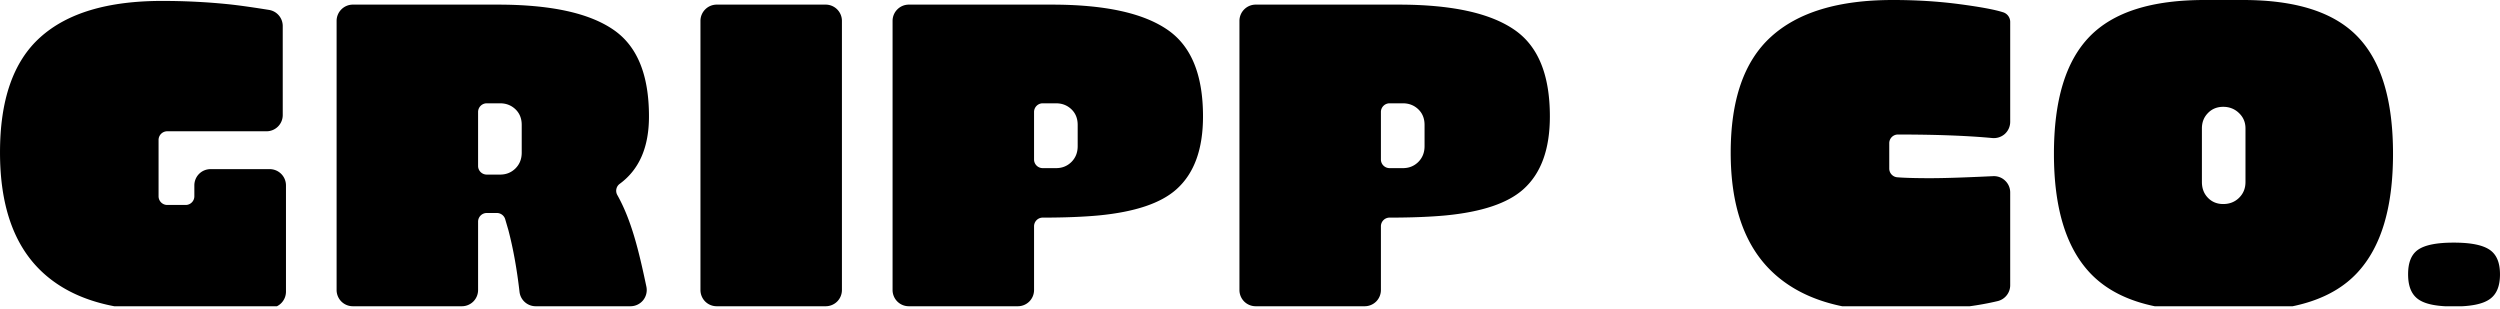 <?xml version="1.0" encoding="UTF-8"?> <svg xmlns="http://www.w3.org/2000/svg" xml:space="preserve" style="fill-rule:evenodd;clip-rule:evenodd;stroke-linejoin:round;stroke-miterlimit:2" viewBox="0 0 768 95"><path d="M0 0h768v94.087H0z" style="fill:none"></path><clipPath id="a"><path d="M0 0h768v94.087H0z"></path></clipPath><g clip-path="url(#a)"><path d="M51.372 40.33a2.662 2.662 0 0 0-2.66 2.667v17.3a2.662 2.662 0 0 0 2.66 2.667h5.672c1.47 0 2.66-1.192 2.66-2.666V56.95c0-1.333.528-2.61 1.467-3.545a4.986 4.986 0 0 1 3.534-1.447h18.146a5 5 0 0 1 5 4.992v32.645c0 2.637-2.053 4.85-4.69 4.991-9.037.51-20.175.766-33.42.766-16.24 0-28.648-3.97-37.151-12.139C4.112 75.046.003 62.88.003 46.826c0-15.997 3.999-27.807 12.312-35.317C20.698 3.936 33.223.283 49.812.283c6.813 0 13.483.33 20.015.982 3.86.385 9.156 1.191 12.811 1.78a4.999 4.999 0 0 1 4.218 4.939c.003 6.795.003 20.094.003 27.355 0 2.78-2.24 4.992-5 4.992H51.371ZM149.528 65.431a2.662 2.662 0 0 0-2.66 2.666v20.988c0 1.333-.528 2.61-1.467 3.545a4.986 4.986 0 0 1-3.534 1.447h-33.462a4.986 4.986 0 0 1-3.533-1.447 5.005 5.005 0 0 1-1.467-3.545V6.418c0-1.324.528-2.598 1.467-3.534a4.993 4.993 0 0 1 3.533-1.466h44.413c16.217 0 28.163 2.518 35.773 7.82 7.314 5.093 10.772 13.993 10.772 26.526 0 9.332-2.913 16.252-8.98 20.705a2.641 2.641 0 0 0-.748 3.432c4.373 7.8 6.62 17.187 8.93 28.135a5.01 5.01 0 0 1-.995 4.197 5.018 5.018 0 0 1-3.888 1.844h-29.117c-2.544 0-4.68-1.9-4.969-4.425-.794-6.92-1.923-13.216-3.38-18.804l-.02-.085-.993-3.403a2.675 2.675 0 0 0-2.555-1.929h-3.12Zm-2.66-14.436c0 1.446 1.19 2.638 2.66 2.638h4.112c1.892 0 3.458-.653 4.717-1.9 1.242-1.249 1.914-2.837 1.914-4.85v-8.51c0-2.07-.706-3.658-1.974-4.85-1.245-1.162-2.79-1.786-4.657-1.786h-4.112a2.662 2.662 0 0 0-2.66 2.666v16.592ZM220.18 94.077a4.993 4.993 0 0 1-3.536-1.447 5.014 5.014 0 0 1-1.464-3.545V6.418a5.002 5.002 0 0 1 5-5h33.46a5 5 0 0 1 5 5v82.667c0 1.333-.525 2.61-1.464 3.545a4.993 4.993 0 0 1-3.537 1.447H220.18ZM279.2 94.077a4.986 4.986 0 0 1-3.535-1.447 5.005 5.005 0 0 1-1.466-3.545V6.418c0-1.324.527-2.598 1.466-3.534a4.993 4.993 0 0 1 3.534-1.466h43.817c16.22 0 28.163 2.518 35.776 7.82 7.314 5.093 10.772 13.993 10.772 26.526 0 9.956-2.64 17.471-8.186 22.406-4.878 4.34-12.816 6.92-23.727 7.999-4.845.453-10.622.68-17.33.68a2.662 2.662 0 0 0-2.66 2.666v19.57c0 1.333-.527 2.61-1.466 3.545a4.986 4.986 0 0 1-3.534 1.447h-33.462ZM317.66 49.01c0 1.446 1.191 2.637 2.66 2.637h4.113c1.892 0 3.457-.652 4.72-1.9 1.239-1.248 1.911-2.836 1.911-4.85v-6.523c0-2.07-.706-3.659-1.974-4.85-1.245-1.163-2.788-1.787-4.657-1.787h-4.113a2.662 2.662 0 0 0-2.66 2.666V49.01ZM385.758 94.077a4.993 4.993 0 0 1-3.537-1.447 5.014 5.014 0 0 1-1.463-3.545V6.418a5.002 5.002 0 0 1 5-5h43.817c16.217 0 28.163 2.518 35.773 7.82 7.314 5.093 10.772 13.993 10.772 26.526 0 9.956-2.638 17.471-8.183 22.406-4.88 4.34-12.82 6.92-23.73 7.999-4.845.453-10.62.68-17.327.68a2.662 2.662 0 0 0-2.663 2.666v19.57c0 1.333-.525 2.61-1.463 3.545a4.993 4.993 0 0 1-3.537 1.447h-33.459Zm38.459-45.067c0 1.446 1.191 2.637 2.663 2.637h4.113c1.889 0 3.457-.652 4.716-1.9 1.24-1.248 1.915-2.836 1.915-4.85v-6.523c0-2.07-.706-3.659-1.977-4.85-1.245-1.163-2.788-1.787-4.654-1.787h-4.113a2.662 2.662 0 0 0-2.663 2.666V49.01ZM583.04 41.323a2.662 2.662 0 0 0-2.661 2.666v7.8a2.686 2.686 0 0 0 2.396 2.666c1.94.17 5.338.284 10.19.284 5.665 0 13.978-.37 19.33-.624 1.367-.057 2.7.425 3.687 1.39a4.96 4.96 0 0 1 1.551 3.601V87.64c0 2.24-1.523 4.226-3.712 4.821-8.427 2.042-19.326 3.035-32.696 3.035-16.053 0-28.368-3.97-36.868-12.139-8.478-8.168-12.587-20.364-12.587-36.445 0-16.053 4.004-27.948 12.323-35.552 8.381-7.66 20.903-11.36 37.486-11.36 7.159 0 13.92.42 20.288 1.254 6.268.826 10.729 1.634 13.384 2.457l.025.008.148.045c1.31.392 2.21 1.6 2.21 2.97v30.705a5.029 5.029 0 0 1-1.657 3.715 5.08 5.08 0 0 1-3.875 1.248c-7.592-.709-17.247-1.078-28.963-1.078ZM677.248 0h11.77c16.11 0 27.88 3.633 35.226 11.243 7.374 7.632 10.891 19.671 10.891 36.008 0 16.393-3.573 28.59-11.004 36.559-7.374 7.913-19.116 11.685-35.113 11.685h-11.77c-16.024 0-27.795-3.772-35.226-11.685-7.467-7.97-11.052-20.194-11.052-36.559 0-16.337 3.542-28.37 10.948-36.003C649.312 3.636 661.11 0 677.248 0Zm-.822 39.451v16.45c0 1.986.624 3.574 1.787 4.794 1.19 1.276 2.779 1.985 4.764 1.985 1.9 0 3.517-.624 4.794-1.843 1.333-1.277 2.042-2.893 2.042-4.936v-16.45c0-1.9-.681-3.488-2.042-4.764-1.277-1.22-2.893-1.872-4.794-1.872-1.985 0-3.573.709-4.764 1.985-1.192 1.248-1.787 2.78-1.787 4.651ZM753.764 94.15c-5.155 0-8.842-.7-10.982-2.296-2.078-1.544-3.015-4.09-3.015-7.612 0-3.495.937-6.015 3.015-7.493 2.187-1.53 5.874-2.216 11.013-2.216 5.155 0 8.873.7 11.107 2.256 2.125 1.49 3.093 4.01 3.093 7.493 0 3.482-.952 6.028-3.077 7.559-2.203 1.609-5.936 2.308-11.154 2.308Z"></path></g></svg> 